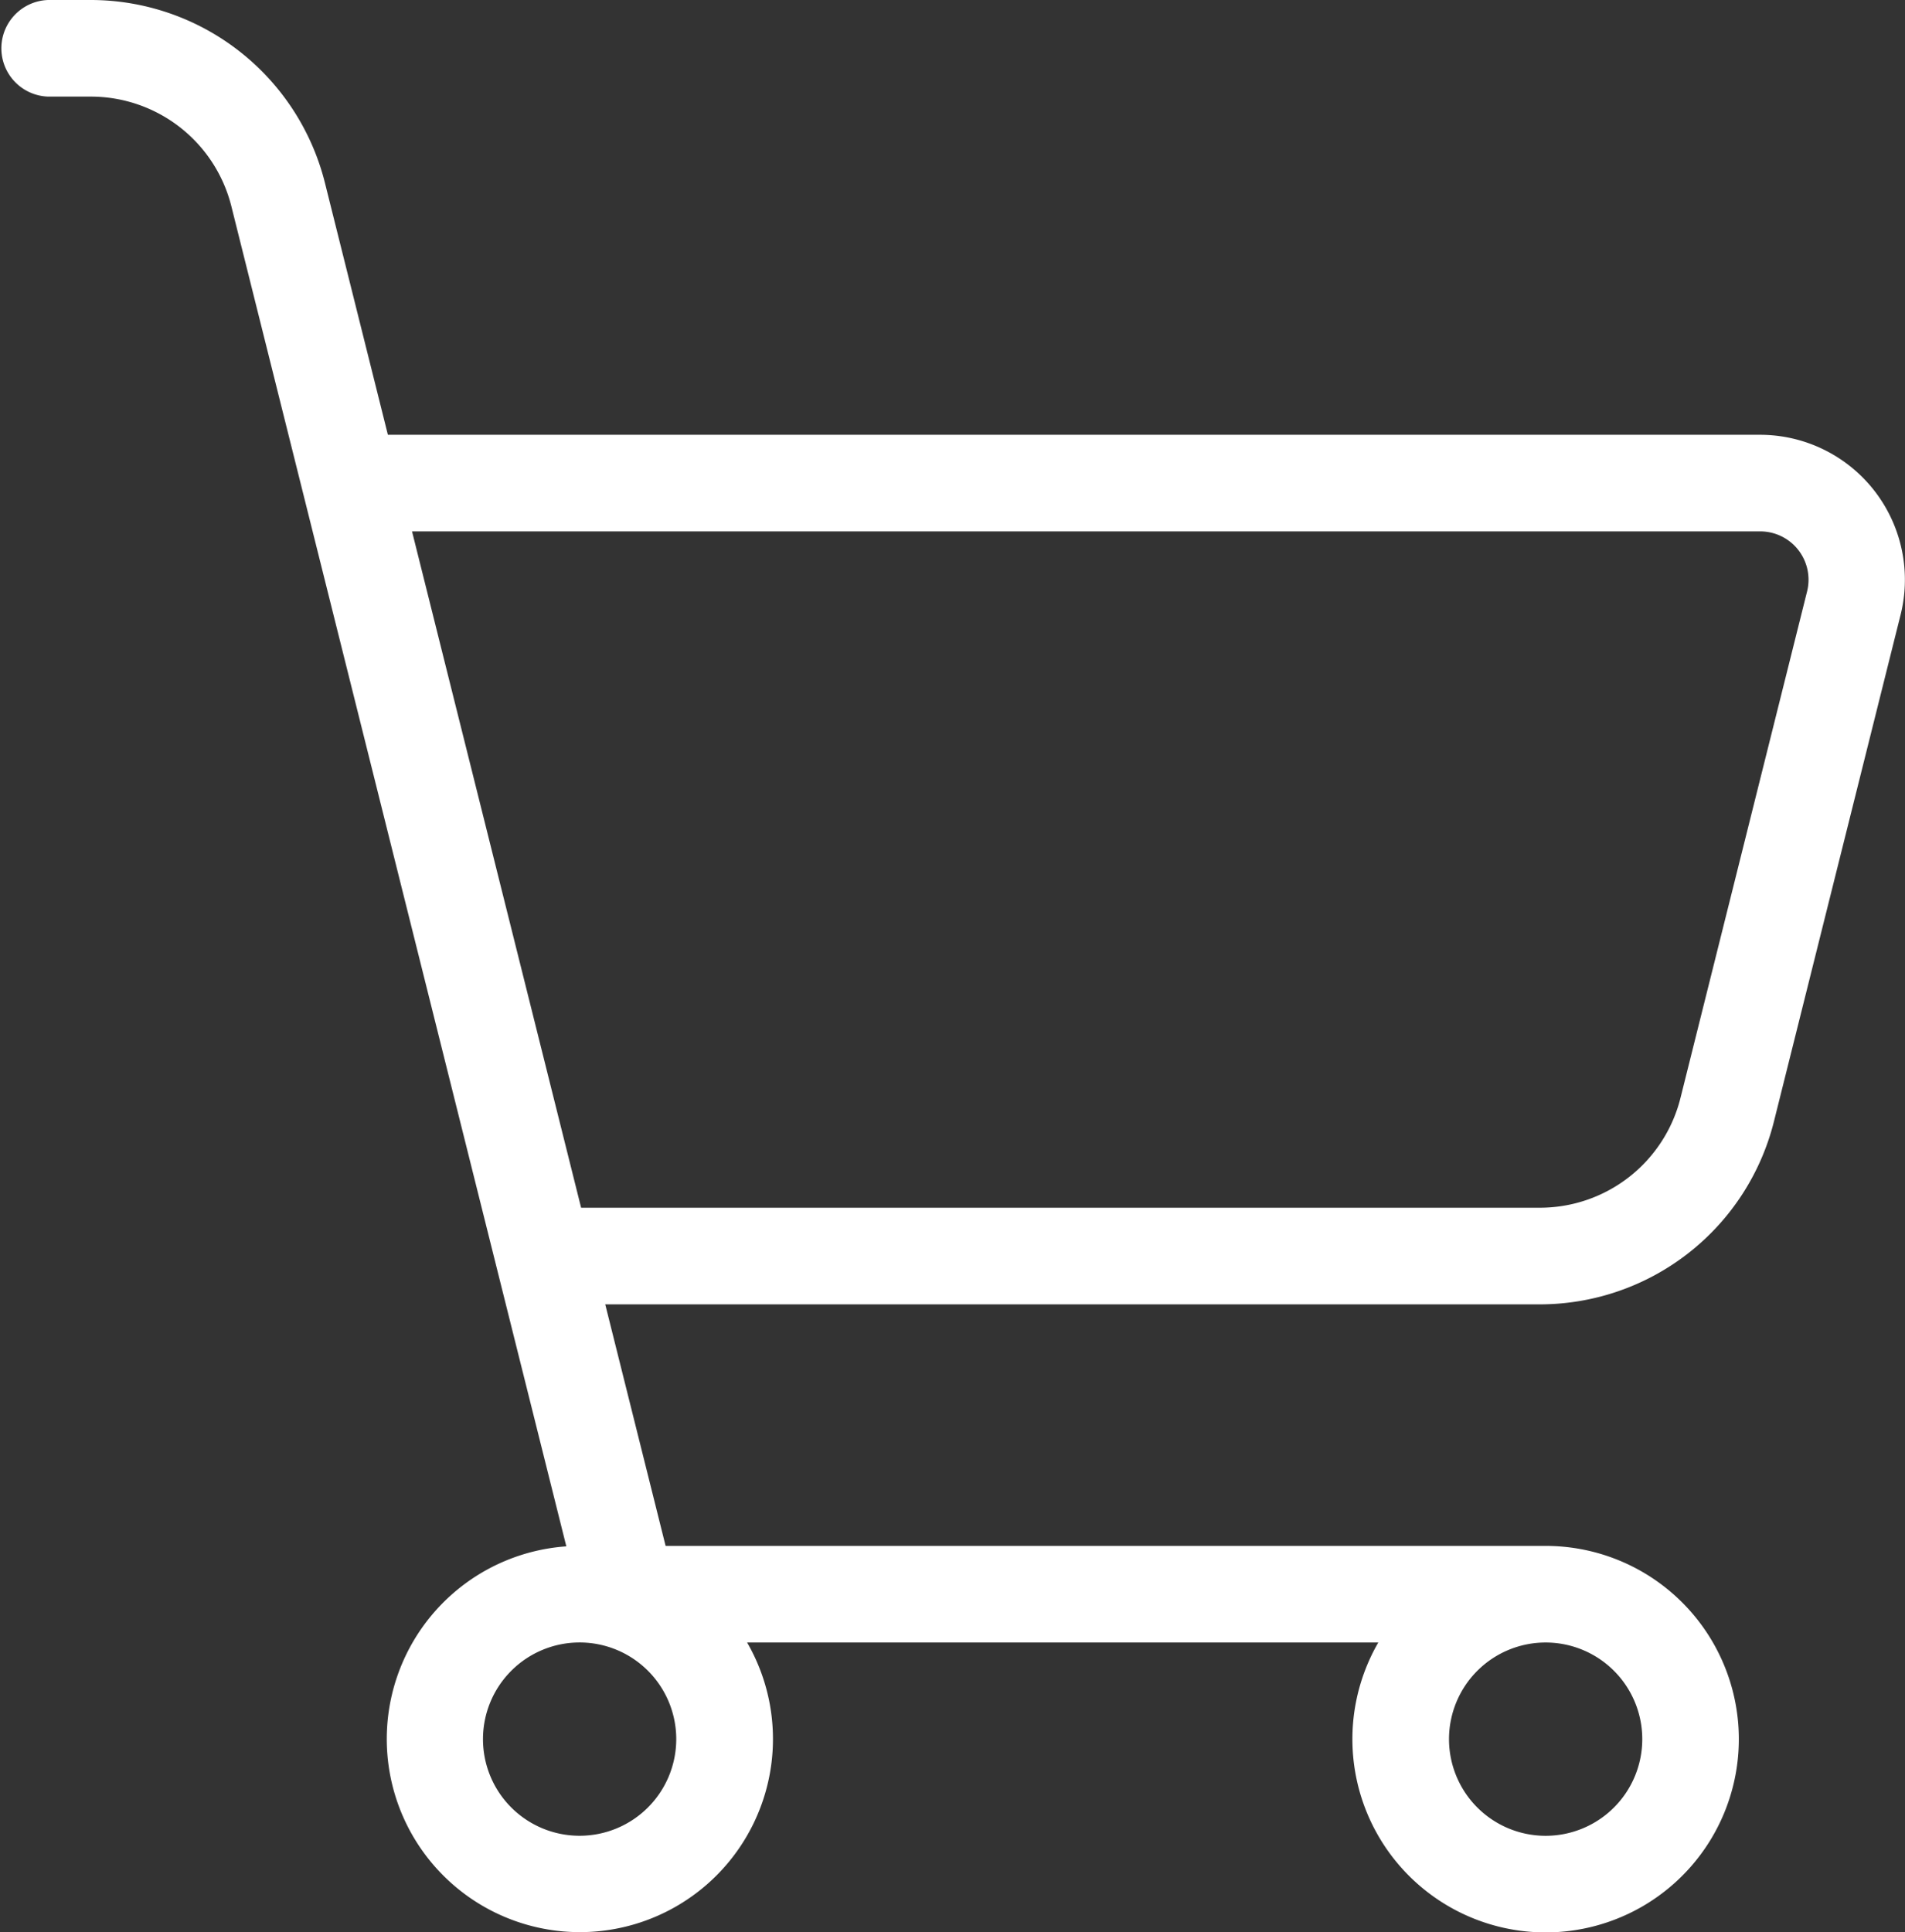 <svg xmlns="http://www.w3.org/2000/svg" viewBox="0 0 460.13 466.66">
  <rect x="0" y="0" width="460.13" height="466.66" fill="#333333" stroke="none"/>
  <defs>
    <style>
      .cls-1 {
        fill: #fff;
        fill-rule: evenodd;
      }
    </style>
  </defs>
  <title>cart-mdt</title>
  <g id="Livello_2" data-name="Livello 2">
    <g id="Livello_1-2" data-name="Livello 1">
      <path class="cls-1" d="M11.66,0a11.67,11.67,0,0,0,0,23.33H21.89a35,35,0,0,1,34,26.51l80.9,323.6a46.64,46.64,0,1,0,43.67,23.22H332.91a46.67,46.67,0,1,0,40.42-23.33H160.77L146.19,315h225.7a58.33,58.33,0,0,0,56.59-44.19l30.58-122.32A35,35,0,0,0,425.11,105H93.69L78.49,44.19A58.35,58.35,0,0,0,21.89,0ZM373.33,396.66A23.34,23.34,0,1,0,396.67,420a23.34,23.34,0,0,0-23.34-23.34ZM99.52,128.33l40.84,163.33H371.9a35,35,0,0,0,34-26.51l30.58-122.32a11.67,11.67,0,0,0-11.32-14.5Zm40.48,315A23.34,23.34,0,1,0,116.66,420,23.32,23.32,0,0,0,140,443.33Z"/>
    </g>
  </g>
</svg>
